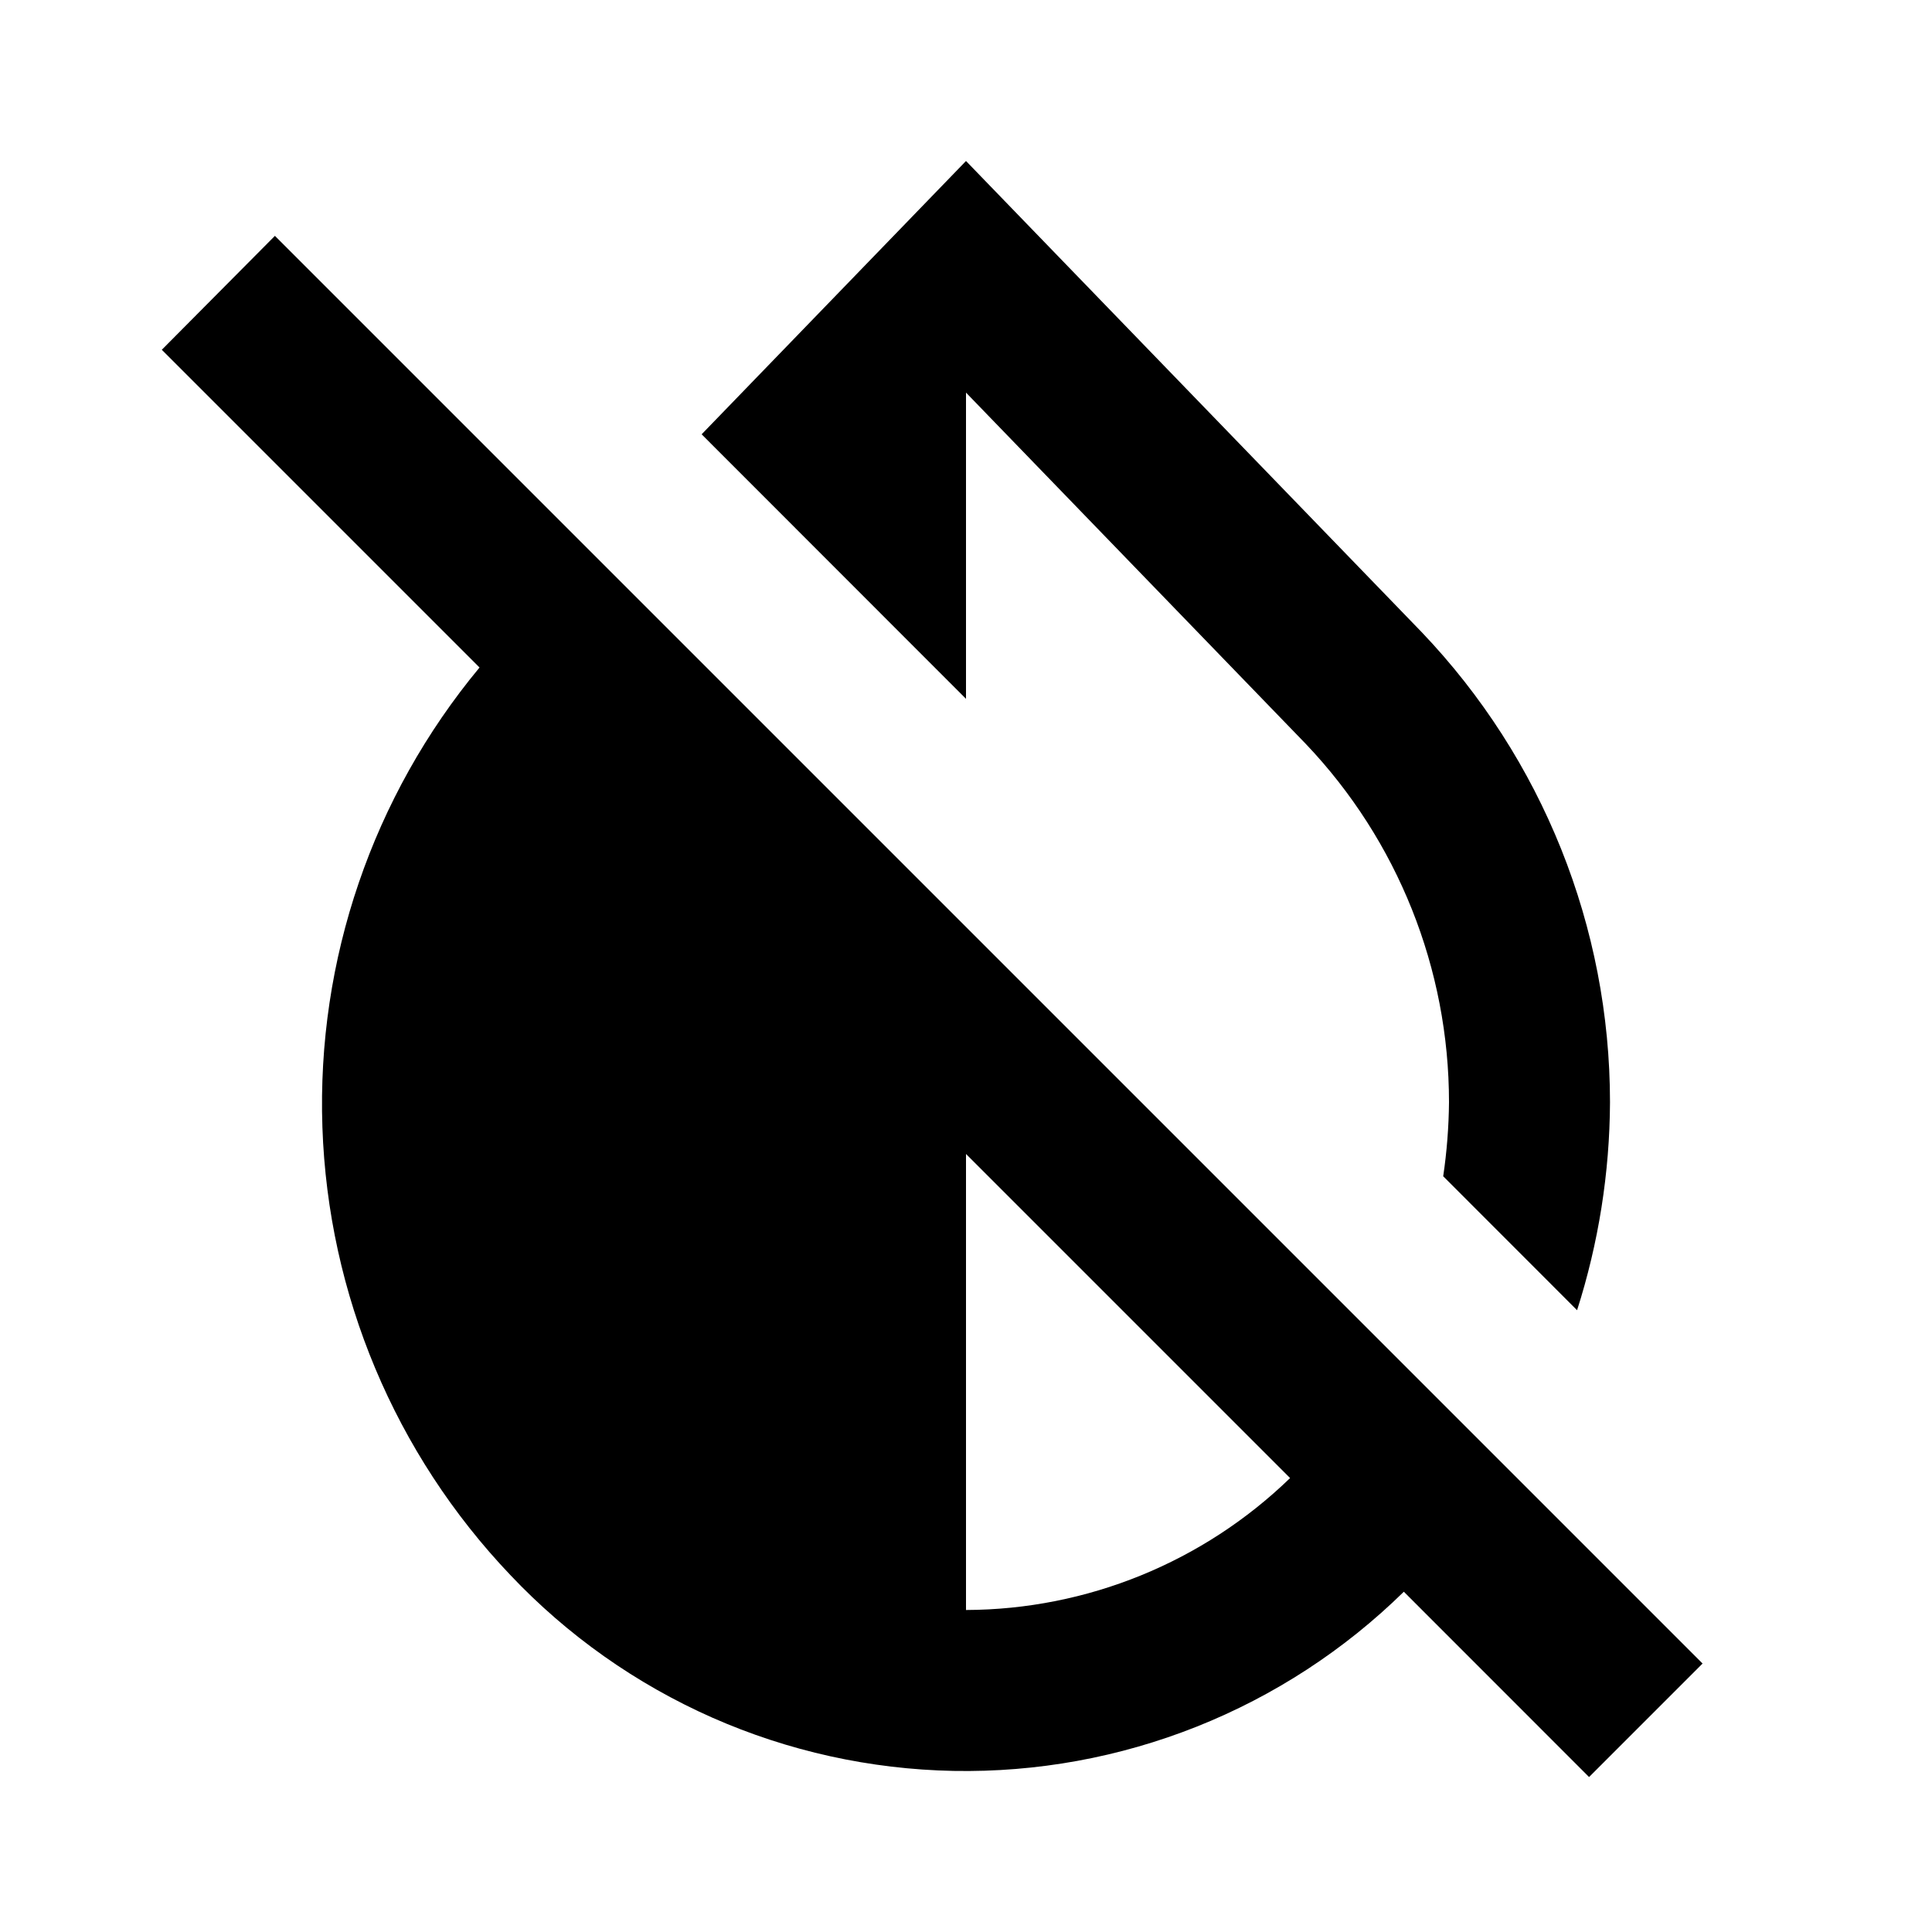 <svg width="24" height="24" viewBox="0 0 24 24" fill="none" xmlns="http://www.w3.org/2000/svg">
<path d="M12 4.877L16.221 9.241C17.364 10.442 18 12.036 18 13.693C17.997 14.001 17.973 14.308 17.928 14.612L19.591 16.276C19.858 15.441 19.996 14.57 20 13.693C20 11.518 19.162 9.426 17.66 7.852L12 2L8.716 5.395L12 8.681V4.877Z" fill="black"/>
<path d="M18.705 18.22L17.241 16.756L12 11.515L7.322 6.837L3.415 2.93L2.01 4.345L5.957 8.292C4.629 9.892 3.934 11.924 4.005 14.002C4.076 16.08 4.906 18.06 6.34 19.566C7.05 20.317 7.903 20.919 8.848 21.337C9.793 21.754 10.812 21.979 11.846 21.999C12.879 22.018 13.906 21.831 14.866 21.449C15.826 21.067 16.701 20.497 17.439 19.773L19.74 22.075L21.15 20.665L18.705 18.22ZM12 20V14.335L16.026 18.361C14.946 19.407 13.503 19.995 12 20Z" fill="black"/>
</svg>
